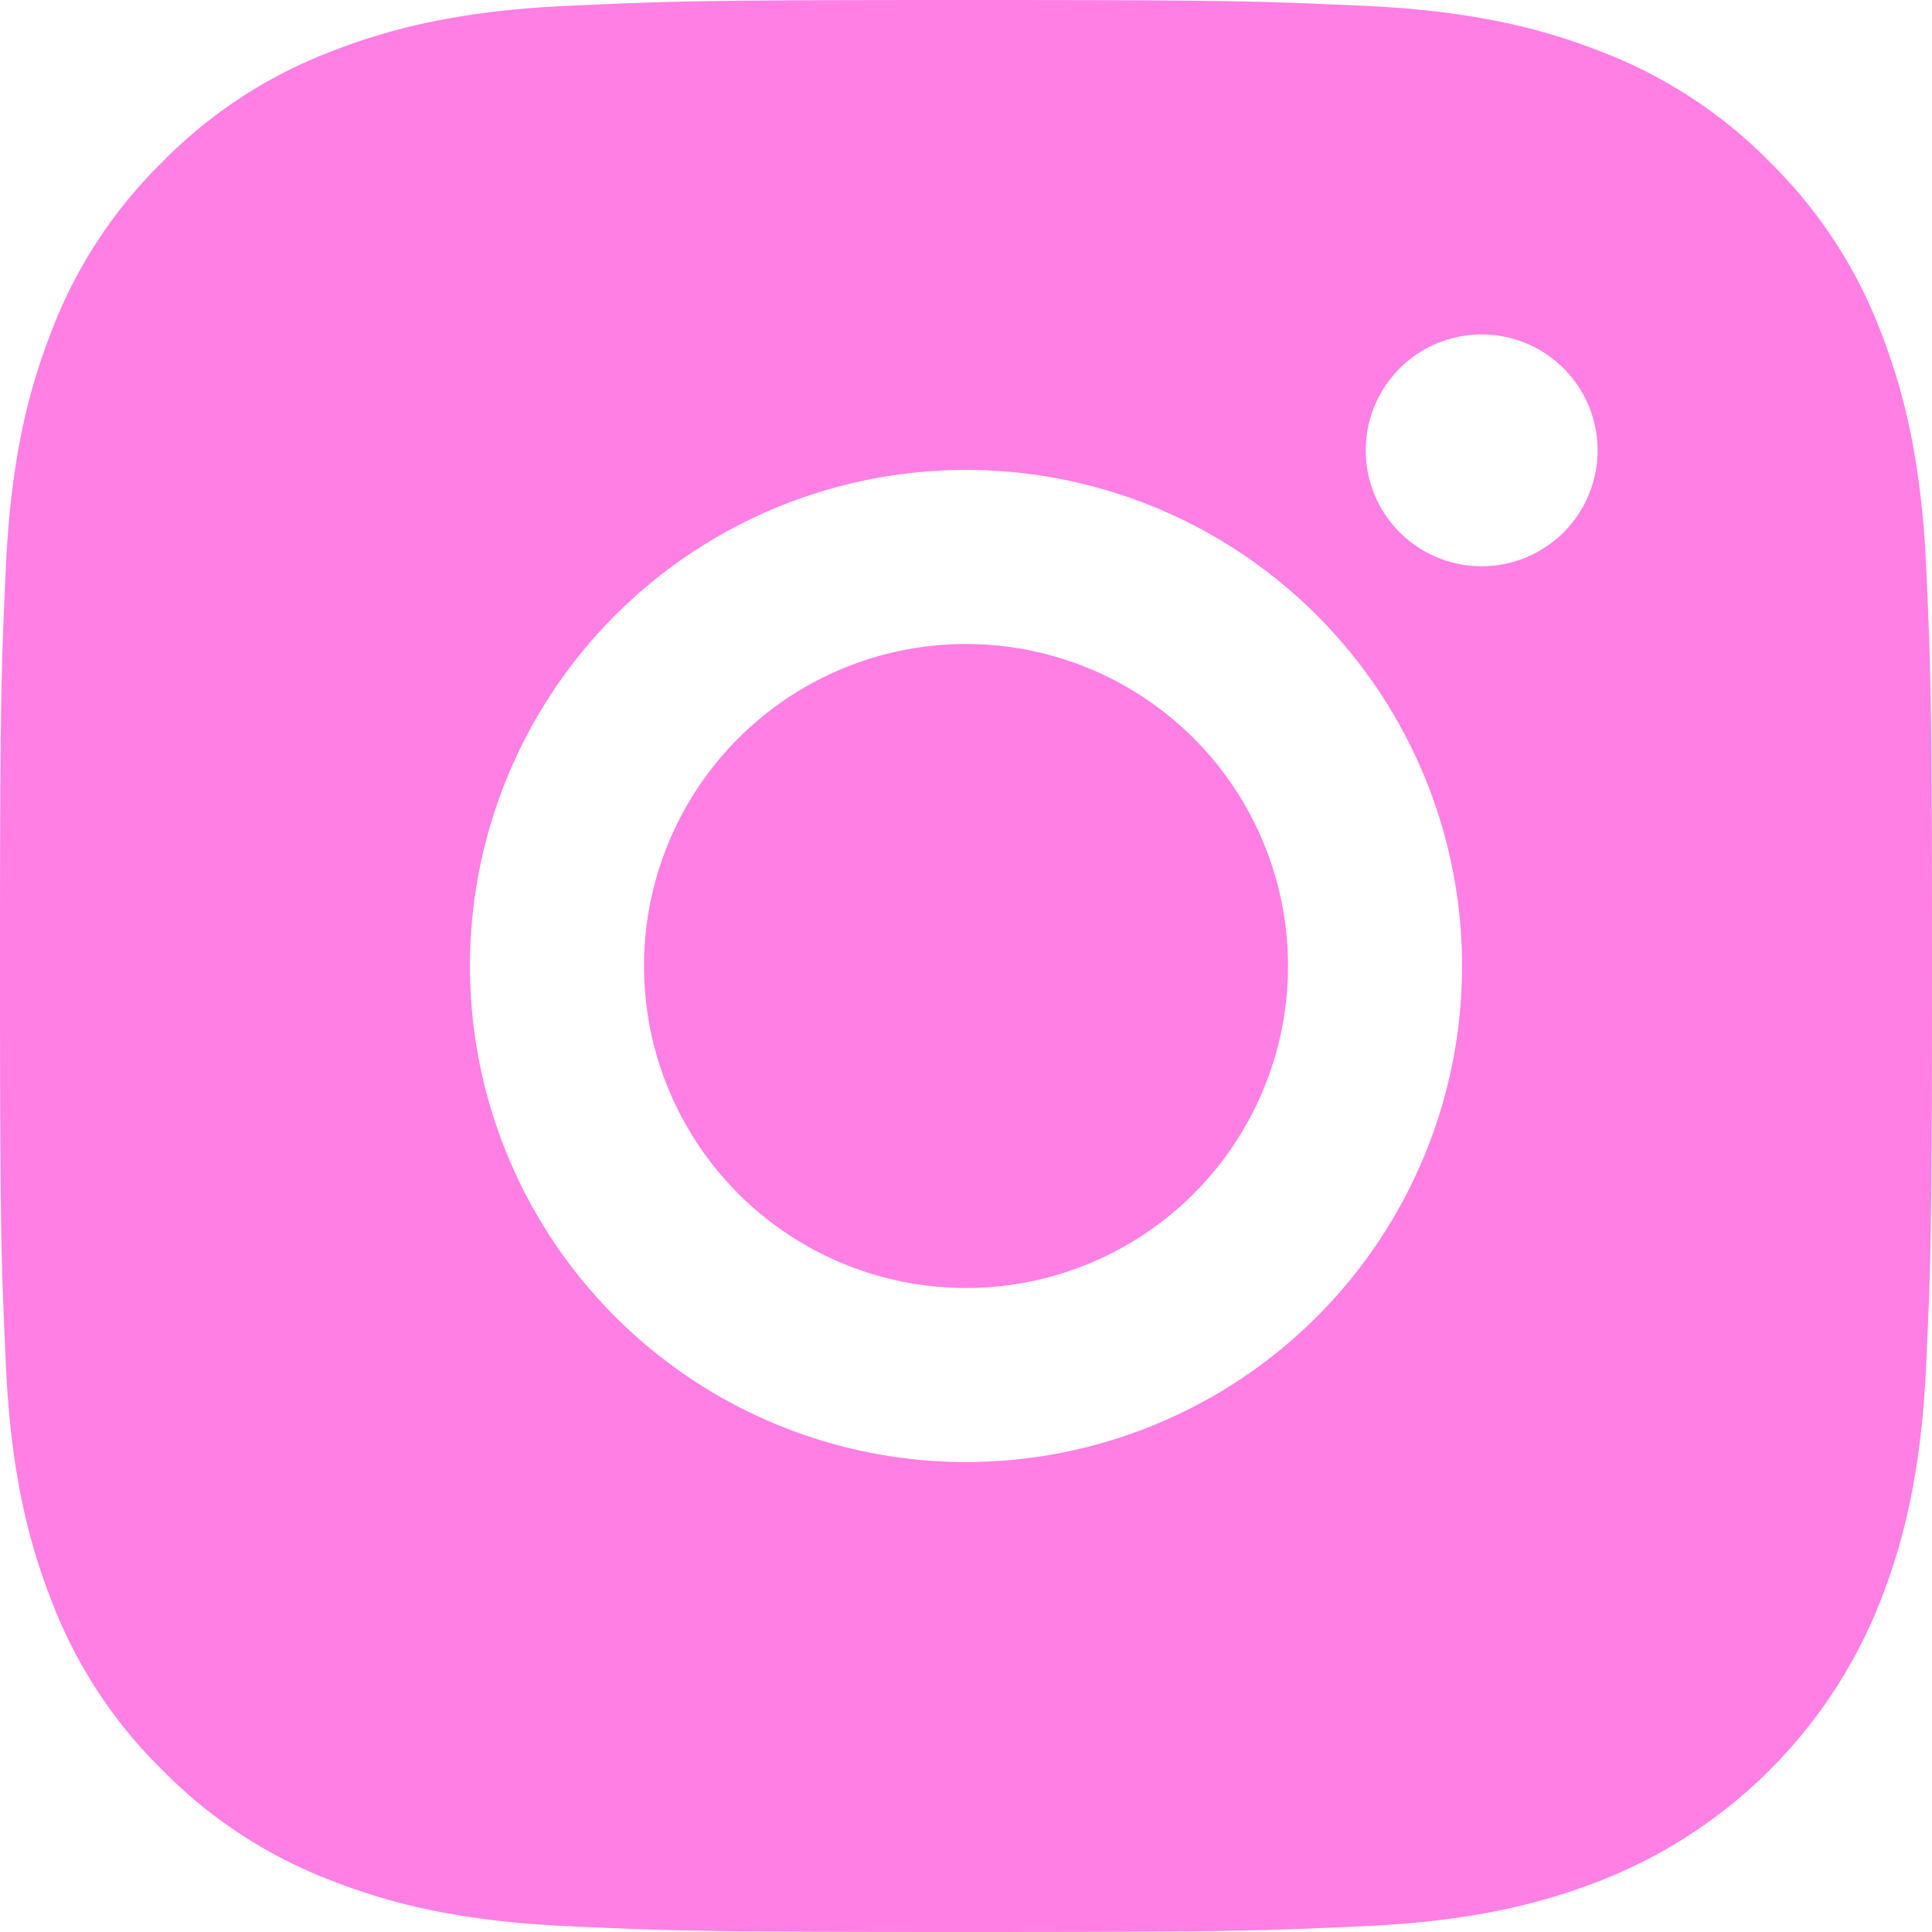<?xml version="1.0" encoding="UTF-8"?> <svg xmlns="http://www.w3.org/2000/svg" viewBox="0 0 163.299 163.299"> <title>instagram</title> <g id="Слой_2" data-name="Слой 2"> <g id="Layer_1" data-name="Layer 1"> <path id="LOGO" d="M162.809,47.985c-.395-8.691-1.777-14.626-3.795-19.82a40.05,40.05,0,0,0-9.417-14.462A40.03,40.03,0,0,0,135.136,4.286C129.941,2.267,124.005.887,115.315.493,106.606.095,103.827,0,81.649,0,59.475,0,56.697.095,47.987.493,39.295.887,33.361,2.267,28.167,4.286A39.996,39.996,0,0,0,13.706,13.704,39.965,39.965,0,0,0,4.289,28.165C2.269,33.36.888,39.295.494,47.985.095,56.694,0,59.474,0,81.649c0,22.176.095,24.954.494,33.664.394,8.692,1.775,14.626,3.795,19.817a39.946,39.946,0,0,0,9.417,14.463A40.019,40.019,0,0,0,28.167,159.012c5.194,2.019,11.128,3.399,19.82,3.794,8.71.398,11.488.493,33.663.493,22.177,0,24.957-.095,33.665-.493,8.69-.395,14.626-1.775,19.821-3.794a41.753,41.753,0,0,0,23.878-23.882c2.018-5.191,3.4-11.125,3.795-19.817.398-8.71.49-11.488.49-33.664C163.299,59.474,163.207,56.694,162.809,47.985Zm-81.159,75.591a41.928,41.928,0,1,1,41.928-41.926A41.926,41.926,0,0,1,81.649,123.576ZM125.235,47.863a9.798,9.798,0,1,1,9.798-9.8A9.8,9.8,0,0,1,125.235,47.863ZM108.867,81.649A27.216,27.216,0,1,1,81.649,54.433,27.216,27.216,0,0,1,108.867,81.649Z" style="fill:#ff7fe5;fill-rule:evenodd"></path> </g> </g> </svg> 